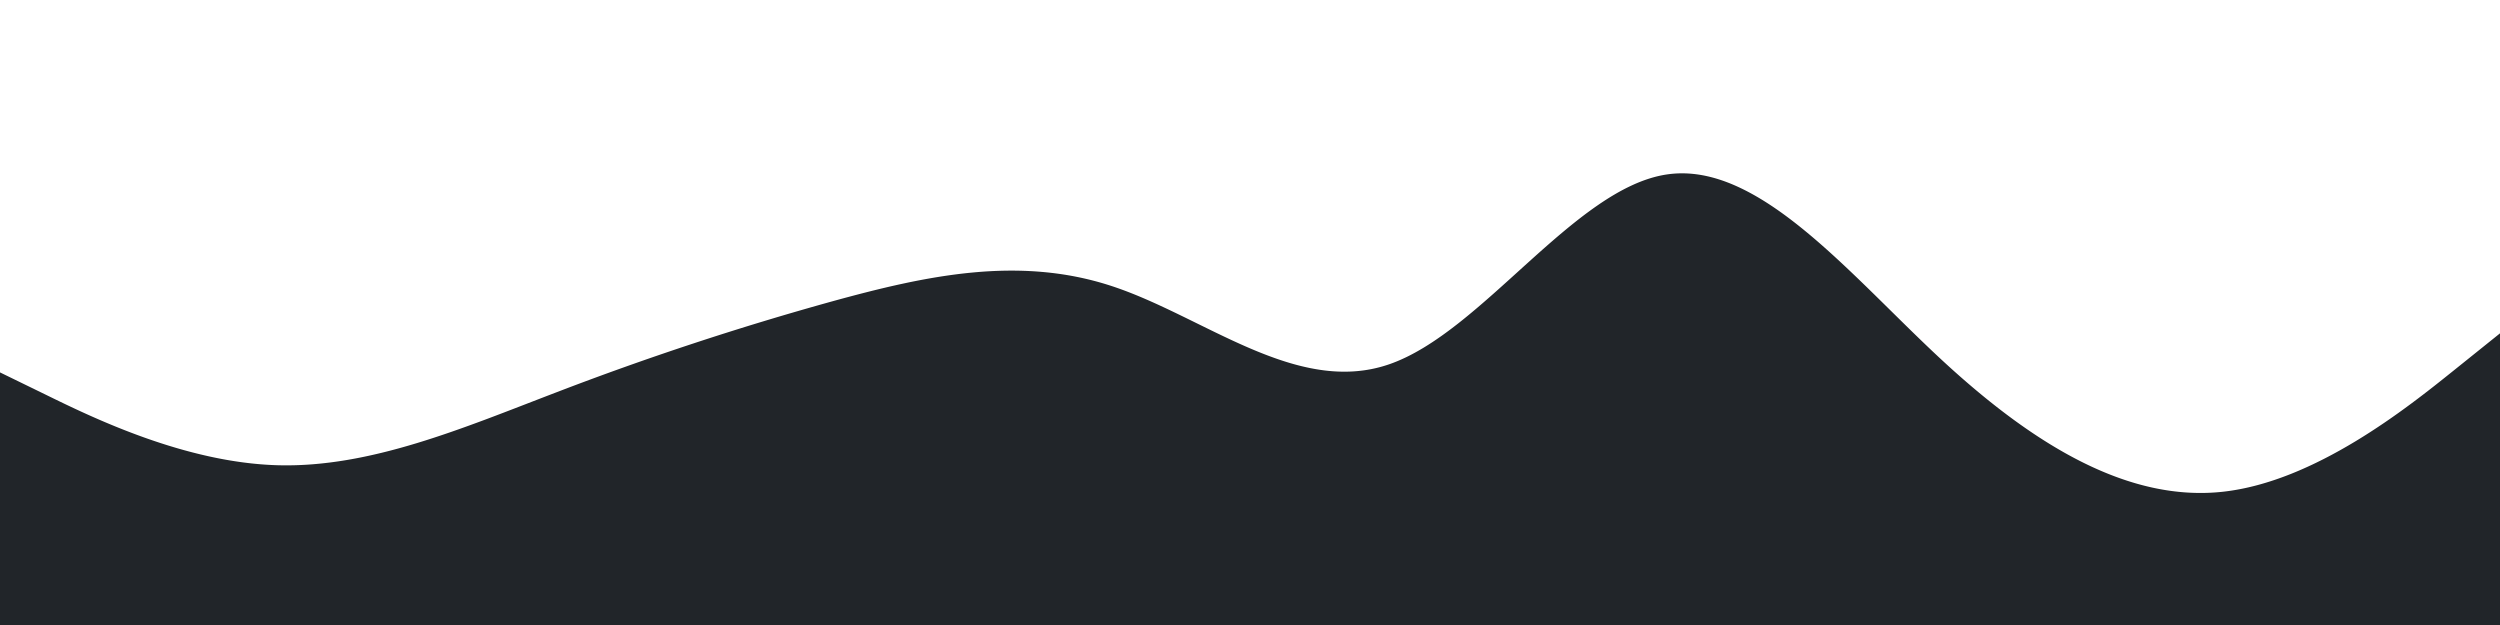 <svg xmlns="http://www.w3.org/2000/svg" viewBox="0 0 1920 480"><path fill="#fff" opacity="0" d="M0 0h1920v480H0z"/><path d="m0 286 35.5 17.3c35.5 17.4 106.5 52 177.7 54s142.5-28.6 213.6-55.8A2318 2318 0 0 1 640 231.2c71-19.5 142-34.9 213.2-11.7s142.5 84.8 213.6 60.3C1138 255.3 1209 144.7 1280 134s142 78.7 213.2 144.2 142.5 107.1 213.6 99.5c71.2-7.7 142.2-64.7 177.7-93.2L1920 256v225H0Z" fill="#212529"/></svg>
